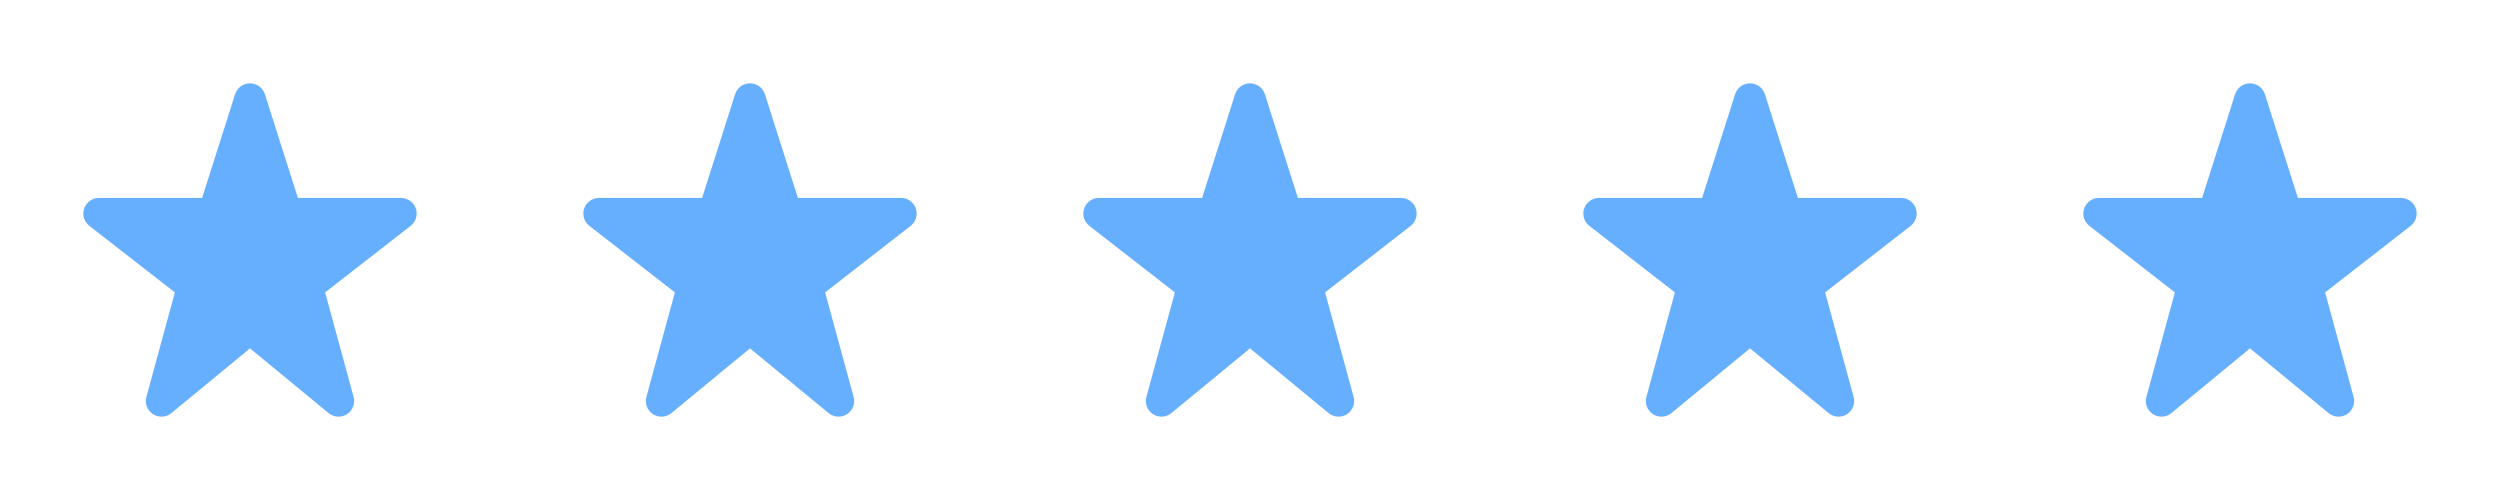 <svg width="180" height="36" viewBox="0 0 180 36" fill="none" xmlns="http://www.w3.org/2000/svg">
<path d="M18 6C18.49 6 18.924 6.317 19.072 6.784L21.448 14.25H28.875C29.356 14.25 29.783 14.555 29.939 15.01C30.095 15.464 29.945 15.968 29.566 16.263L23.408 21.053L25.46 28.579C25.589 29.052 25.398 29.554 24.986 29.82C24.575 30.086 24.038 30.055 23.66 29.743L18 25.082L12.34 29.743C11.962 30.055 11.426 30.086 11.014 29.82C10.603 29.554 10.411 29.052 10.54 28.579L12.592 21.053L6.434 16.263C6.055 15.968 5.905 15.464 6.061 15.01C6.217 14.555 6.644 14.25 7.125 14.25H14.552L16.928 6.784C17.077 6.317 17.51 6 18 6Z" fill="#66AFFF"/>
<path d="M54 6C54.49 6 54.924 6.317 55.072 6.784L57.448 14.25H64.875C65.356 14.25 65.783 14.555 65.939 15.01C66.095 15.464 65.945 15.968 65.566 16.263L59.408 21.053L61.46 28.579C61.589 29.052 61.398 29.554 60.986 29.82C60.575 30.086 60.038 30.055 59.66 29.743L54 25.082L48.34 29.743C47.962 30.055 47.426 30.086 47.014 29.82C46.603 29.554 46.411 29.052 46.54 28.579L48.592 21.053L42.434 16.263C42.055 15.968 41.905 15.464 42.061 15.01C42.217 14.555 42.645 14.25 43.125 14.25H50.552L52.928 6.784C53.077 6.317 53.51 6 54 6Z" fill="#66AFFF"/>
<path d="M90 6C90.49 6 90.924 6.317 91.072 6.784L93.448 14.25H100.875C101.356 14.25 101.783 14.555 101.939 15.01C102.095 15.464 101.945 15.968 101.566 16.263L95.408 21.053L97.46 28.579C97.589 29.052 97.397 29.554 96.986 29.82C96.575 30.086 96.038 30.055 95.66 29.743L90 25.082L84.34 29.743C83.962 30.055 83.426 30.086 83.014 29.82C82.603 29.554 82.411 29.052 82.54 28.579L84.592 21.053L78.434 16.263C78.055 15.968 77.905 15.464 78.061 15.01C78.217 14.555 78.644 14.25 79.125 14.25H86.552L88.928 6.784C89.077 6.317 89.51 6 90 6Z" fill="#66AFFF"/>
<path d="M126 6C126.49 6 126.924 6.317 127.072 6.784L129.448 14.25H136.875C137.356 14.25 137.783 14.555 137.939 15.01C138.095 15.464 137.945 15.968 137.566 16.263L131.408 21.053L133.46 28.579C133.589 29.052 133.397 29.554 132.986 29.82C132.575 30.086 132.038 30.055 131.66 29.743L126 25.082L120.34 29.743C119.962 30.055 119.426 30.086 119.014 29.82C118.603 29.554 118.411 29.052 118.54 28.579L120.592 21.053L114.434 16.263C114.055 15.968 113.905 15.464 114.061 15.01C114.217 14.555 114.644 14.25 115.125 14.25H122.552L124.928 6.784C125.077 6.317 125.51 6 126 6Z" fill="#66AFFF"/>
<path d="M162 6C162.49 6 162.924 6.317 163.072 6.784L165.448 14.25H172.875C173.356 14.25 173.783 14.555 173.939 15.01C174.095 15.464 173.945 15.968 173.566 16.263L167.408 21.053L169.46 28.579C169.589 29.052 169.397 29.554 168.986 29.82C168.575 30.086 168.038 30.055 167.66 29.743L162 25.082L156.34 29.743C155.962 30.055 155.426 30.086 155.014 29.82C154.603 29.554 154.411 29.052 154.54 28.579L156.592 21.053L150.434 16.263C150.055 15.968 149.905 15.464 150.061 15.01C150.217 14.555 150.644 14.25 151.125 14.25H158.552L160.928 6.784C161.077 6.317 161.51 6 162 6Z" fill="#66AFFF"/>
</svg>

